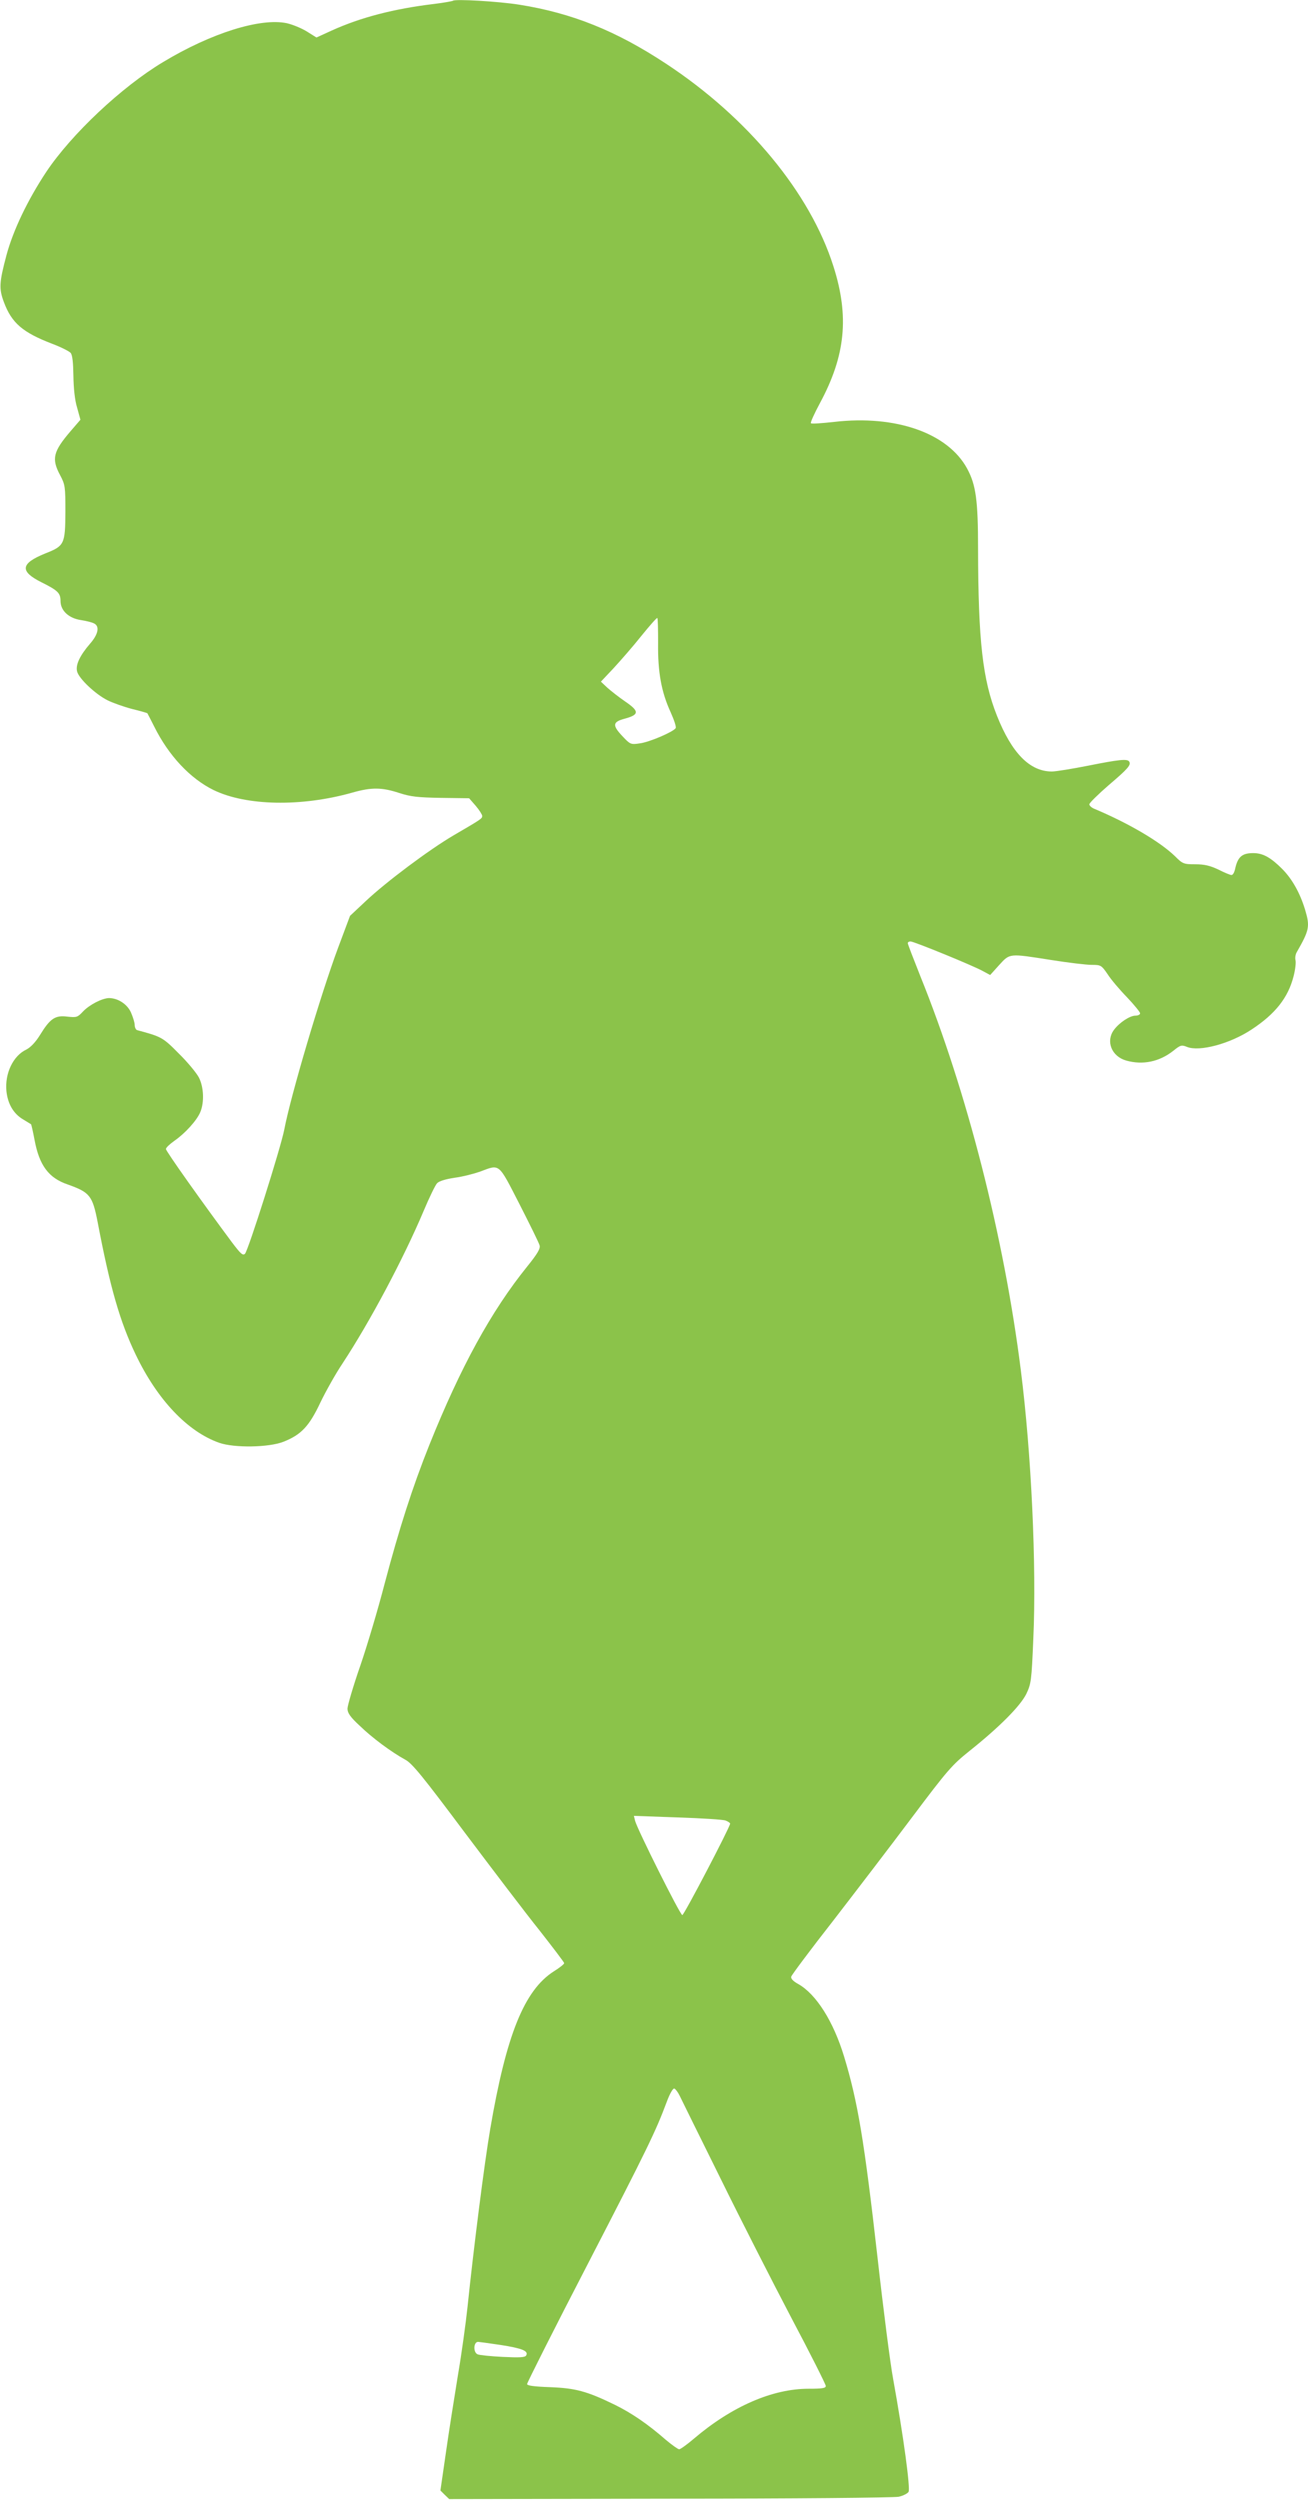 <?xml version="1.0" standalone="no"?>
<!DOCTYPE svg PUBLIC "-//W3C//DTD SVG 20010904//EN"
 "http://www.w3.org/TR/2001/REC-SVG-20010904/DTD/svg10.dtd">
<svg version="1.0" xmlns="http://www.w3.org/2000/svg"
 width="670pt" height="1280pt" viewBox="0 0 670 1280"
 preserveAspectRatio="xMidYMid meet">
<g transform="translate(0,1280) scale(0.1,-0.1)"
fill="#8bc34a" stroke="none">
<path d="M2320 12796 c-3 -2 -46 -10 -95 -16 -208 -25 -377 -69 -525 -136
l-79 -36 -48 30 c-27 17 -73 36 -103 43 -135 29 -388 -50 -635 -199 -212 -127
-469 -369 -598 -562 -96 -145 -170 -300 -204 -427 -37 -139 -39 -171 -13 -240
40 -107 96 -155 247 -213 45 -17 87 -38 95 -47 9 -11 13 -49 14 -117 1 -64 7
-124 19 -163 l17 -62 -50 -58 c-90 -105 -99 -142 -54 -226 26 -49 27 -59 27
-188 -1 -166 -5 -174 -104 -213 -126 -51 -131 -91 -19 -147 84 -42 98 -55 98
-96 0 -50 43 -89 106 -98 27 -4 57 -12 66 -17 30 -15 21 -56 -21 -104 -51 -59
-75 -108 -66 -142 9 -36 92 -115 155 -147 28 -14 85 -34 127 -45 41 -10 76
-20 78 -22 1 -2 17 -32 35 -68 74 -149 184 -266 304 -325 167 -81 449 -87 711
-13 99 28 151 27 240 -2 59 -19 94 -23 214 -25 l144 -2 34 -39 c18 -21 33 -45
33 -51 0 -14 -1 -15 -145 -99 -125 -73 -347 -239 -452 -338 l-80 -75 -61 -163
c-90 -242 -243 -758 -276 -932 -18 -93 -184 -617 -201 -635 -11 -11 -22 -1
-68 60 -151 203 -337 465 -337 476 0 7 19 25 43 42 55 38 115 104 133 147 21
50 18 128 -7 177 -12 23 -58 79 -103 123 -82 83 -88 86 -214 120 -6 2 -12 14
-12 26 0 13 -9 41 -19 64 -19 43 -67 74 -113 74 -35 -1 -100 -34 -133 -69 -28
-30 -33 -31 -80 -26 -62 8 -88 -9 -140 -94 -23 -37 -48 -63 -69 -74 -69 -32
-112 -123 -103 -214 7 -65 36 -115 85 -144 20 -12 39 -24 41 -25 2 -2 10 -38
18 -80 24 -130 72 -195 169 -228 115 -41 128 -57 155 -197 63 -332 114 -507
194 -674 111 -232 266 -395 428 -452 78 -27 253 -24 328 5 92 36 133 80 190
201 28 58 79 149 114 201 140 213 311 534 415 780 29 69 60 133 69 142 10 11
44 21 89 28 40 5 98 20 130 31 104 39 93 48 203 -166 53 -104 100 -199 103
-211 5 -16 -10 -42 -64 -109 -184 -228 -340 -513 -500 -911 -88 -220 -155
-430 -230 -713 -32 -124 -88 -313 -124 -418 -37 -106 -66 -206 -66 -221 0 -22
14 -43 63 -88 64 -62 161 -134 234 -174 35 -19 90 -87 301 -369 143 -190 316
-418 386 -505 69 -88 126 -163 126 -167 0 -5 -24 -24 -53 -42 -152 -97 -244
-327 -326 -808 -30 -174 -86 -619 -116 -909 -9 -85 -31 -245 -50 -355 -18
-110 -46 -287 -61 -393 l-28 -193 22 -22 23 -22 1132 2 c623 0 1150 5 1171 10
22 5 44 16 50 25 10 17 -26 285 -79 578 -14 74 -50 354 -80 622 -68 599 -101
797 -171 1028 -55 181 -143 320 -235 372 -26 14 -39 28 -36 38 2 8 98 137 214
285 115 149 298 388 406 532 181 241 204 267 294 339 153 122 259 229 290 291
25 53 27 67 36 282 17 373 -10 951 -64 1376 -86 683 -276 1427 -515 2018 -35
88 -64 163 -64 168 0 5 6 9 14 9 17 0 316 -122 369 -151 l39 -21 46 51 c56 61
49 60 266 26 88 -14 181 -25 208 -25 47 0 50 -2 81 -47 17 -27 62 -80 100
-119 37 -39 67 -76 67 -82 0 -7 -11 -12 -24 -12 -28 0 -82 -35 -110 -73 -43
-58 -12 -136 63 -157 85 -24 170 -6 241 50 37 30 43 31 70 20 64 -26 221 16
331 89 122 80 187 163 215 272 9 34 13 71 10 83 -3 12 0 31 7 42 64 112 68
130 42 217 -26 85 -66 157 -118 209 -56 56 -95 78 -140 80 -64 2 -87 -17 -101
-84 -4 -16 -11 -28 -18 -28 -6 0 -36 12 -67 28 -43 20 -71 27 -118 27 -60 0
-65 2 -105 42 -78 75 -237 168 -410 241 -16 6 -28 17 -28 24 0 7 45 51 99 98
100 85 116 104 105 121 -9 15 -54 10 -209 -21 -81 -16 -166 -30 -187 -30 -113
0 -205 94 -281 285 -74 186 -96 384 -97 855 0 249 -11 328 -56 411 -99 182
-365 275 -680 239 -63 -7 -117 -11 -120 -7 -4 3 17 49 46 103 131 243 151 444
69 701 -119 375 -437 760 -856 1036 -256 169 -482 260 -753 303 -106 17 -331
30 -340 20z m1051 -3289 c-2 -148 17 -251 64 -353 18 -40 30 -76 26 -82 -12
-19 -135 -72 -184 -78 -46 -7 -49 -5 -87 35 -55 58 -53 75 12 92 73 20 73 38
1 87 -32 22 -73 54 -92 71 l-33 31 65 69 c35 38 100 112 142 165 43 53 80 95
82 92 3 -3 4 -61 4 -129z m346 -6028 c13 -5 23 -12 23 -16 -2 -20 -236 -468
-245 -468 -11 0 -231 440 -242 483 l-6 25 224 -8 c123 -4 234 -11 246 -16z
m-235 -1410 c9 -19 102 -207 207 -419 104 -212 269 -535 365 -718 97 -183 176
-340 176 -348 0 -11 -18 -14 -88 -14 -185 0 -393 -90 -588 -256 -35 -30 -69
-54 -75 -54 -6 0 -37 22 -68 48 -94 82 -175 137 -262 180 -142 69 -200 85
-331 90 -85 3 -118 8 -118 16 0 7 140 285 312 617 305 590 347 677 403 827 15
41 32 71 39 69 6 -2 19 -19 28 -38z m-917 -1275 c110 -17 144 -31 130 -54 -6
-10 -36 -11 -119 -7 -62 3 -120 9 -129 13 -24 9 -22 64 2 64 3 0 56 -7 116
-16z"/>
</g>
</svg>
